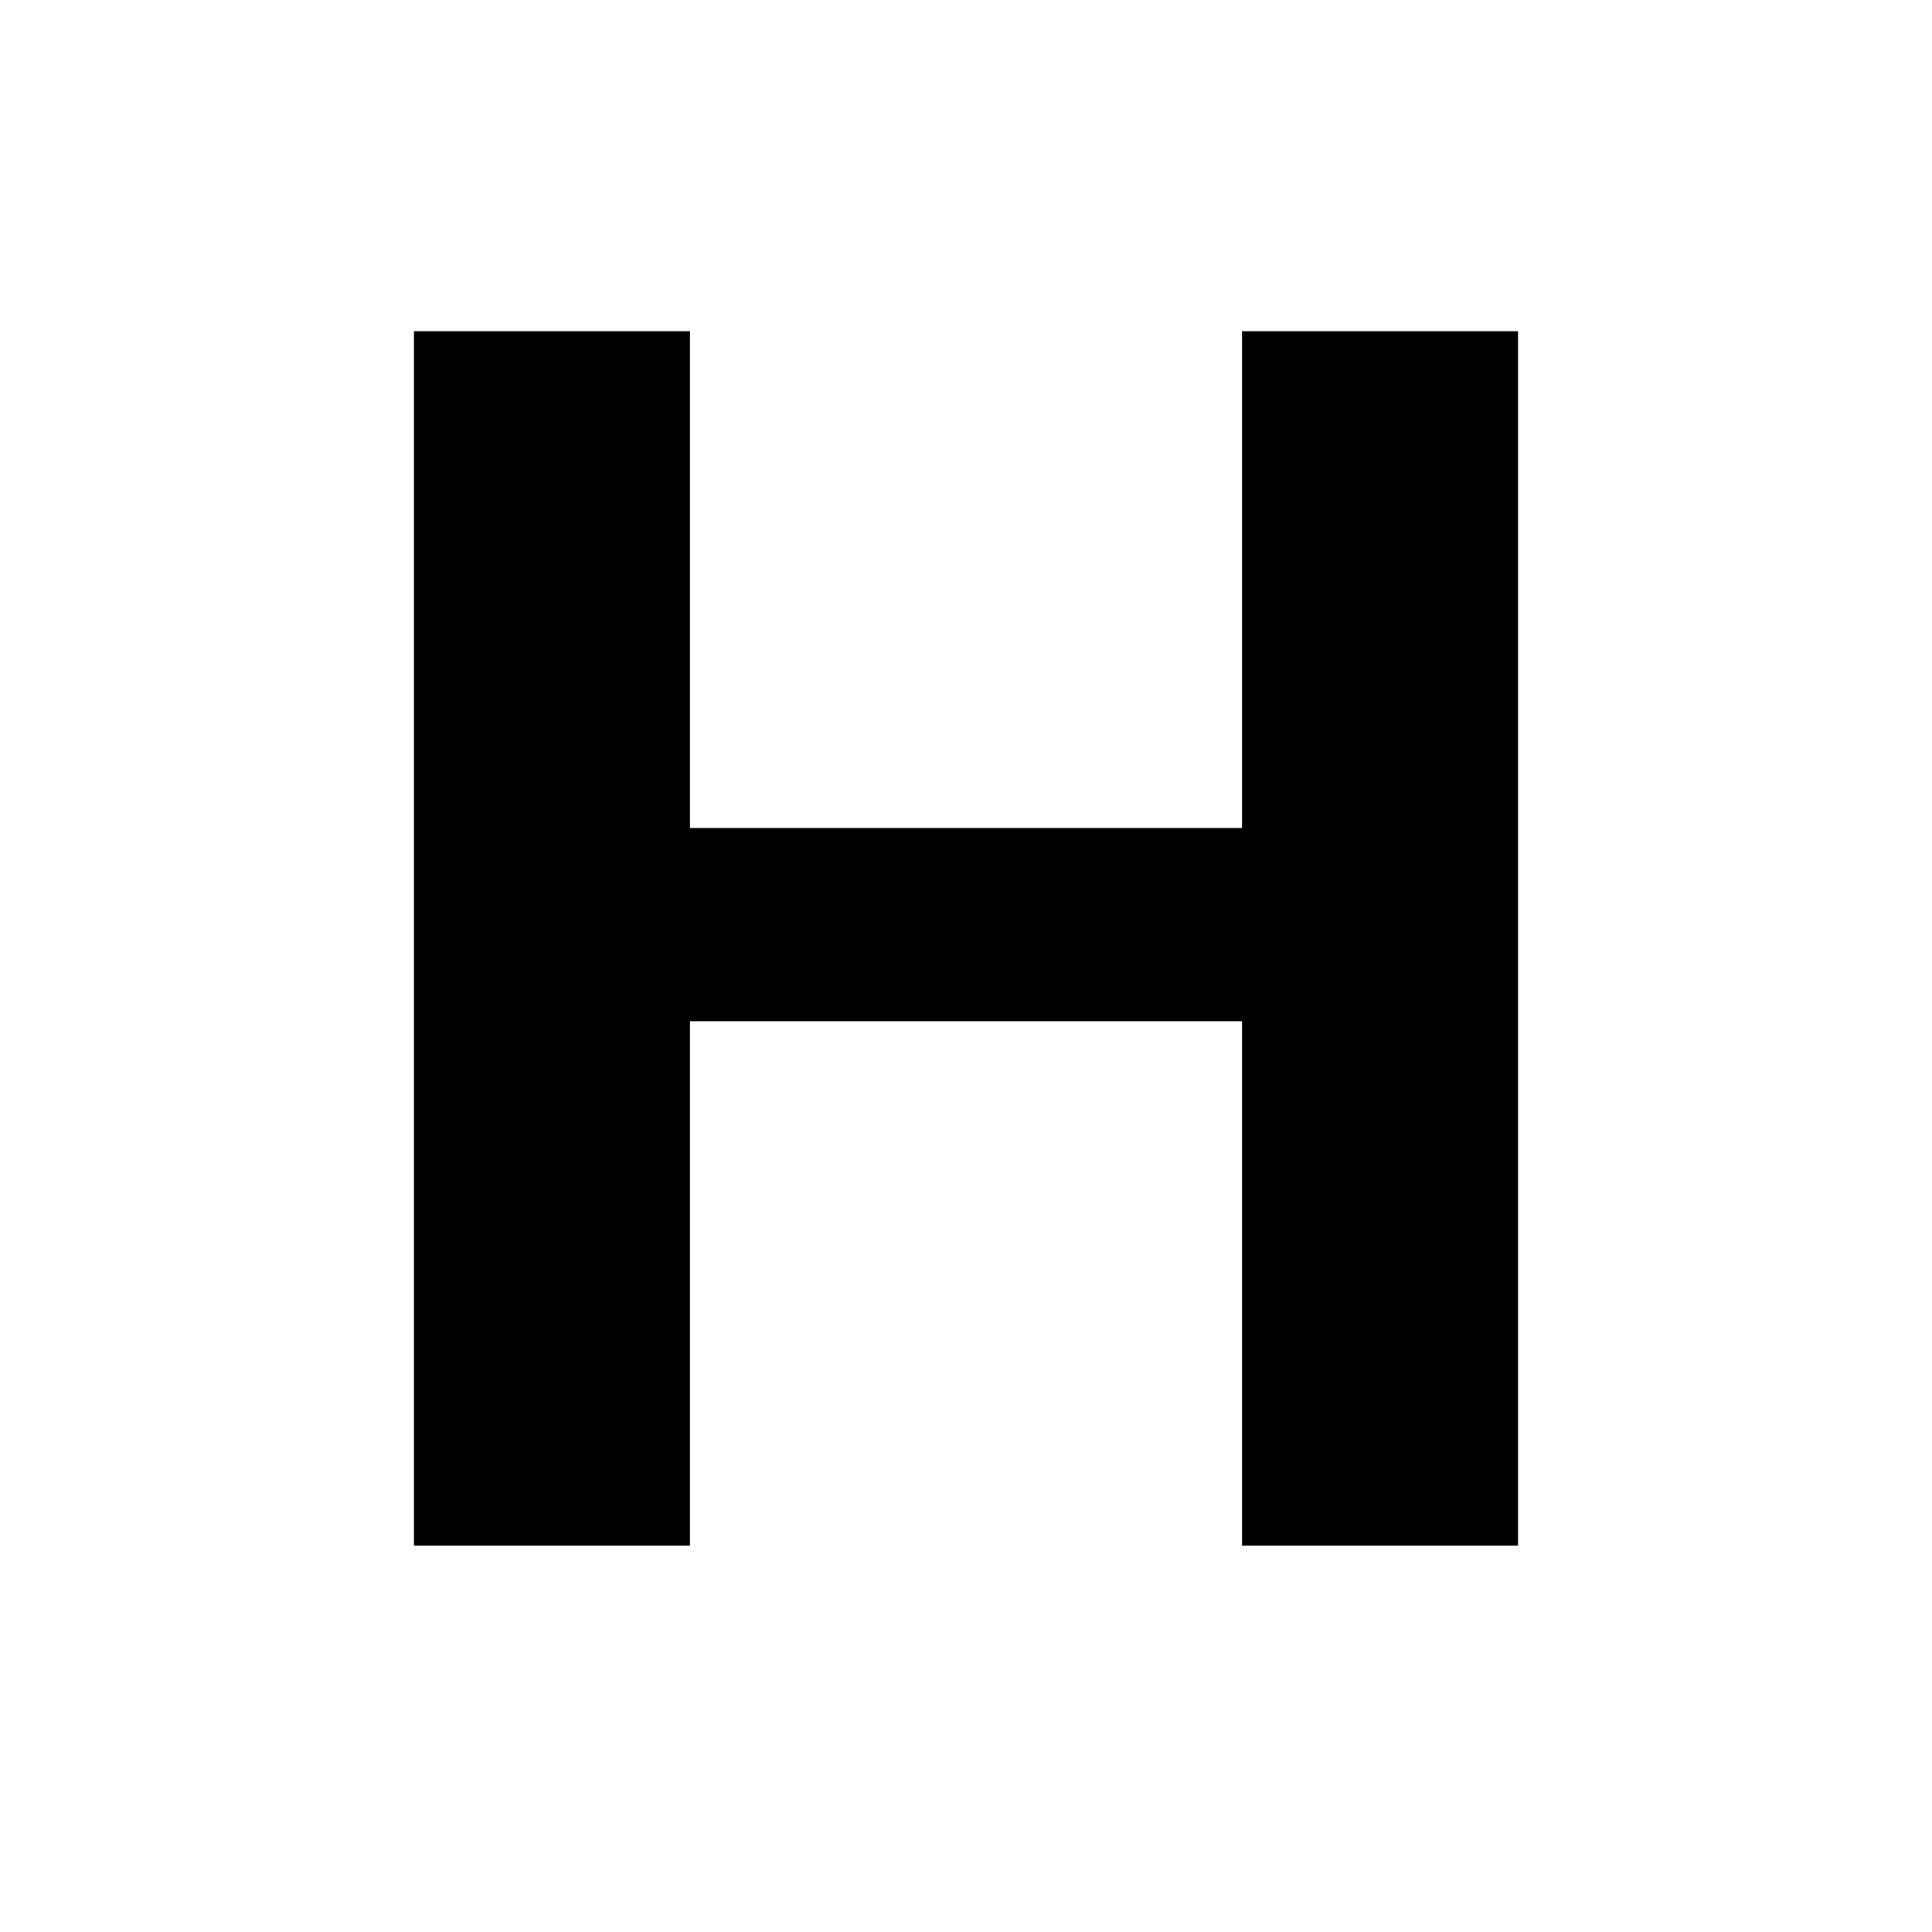 <?xml version="1.0" standalone="no"?>
<!DOCTYPE svg PUBLIC "-//W3C//DTD SVG 20010904//EN"
 "http://www.w3.org/TR/2001/REC-SVG-20010904/DTD/svg10.dtd">
<svg version="1.0" xmlns="http://www.w3.org/2000/svg"
 width="70pt" height="70pt" viewBox="0 0 70 70"
 preserveAspectRatio="xMidYMid meet">
<g transform="translate(0,70) scale(0.1,-0.1)"
fill="#000000" stroke="none">
<path d="M150 360 l0 -220 50 0 50 0 0 95 0 95 100 0 100 0 0 -95 0 -95 50 0
50 0 0 220 0 220 -50 0 -50 0 0 -90 0 -90 -100 0 -100 0 0 90 0 90 -50 0 -50
0 0 -220z"/>
</g>
</svg>
